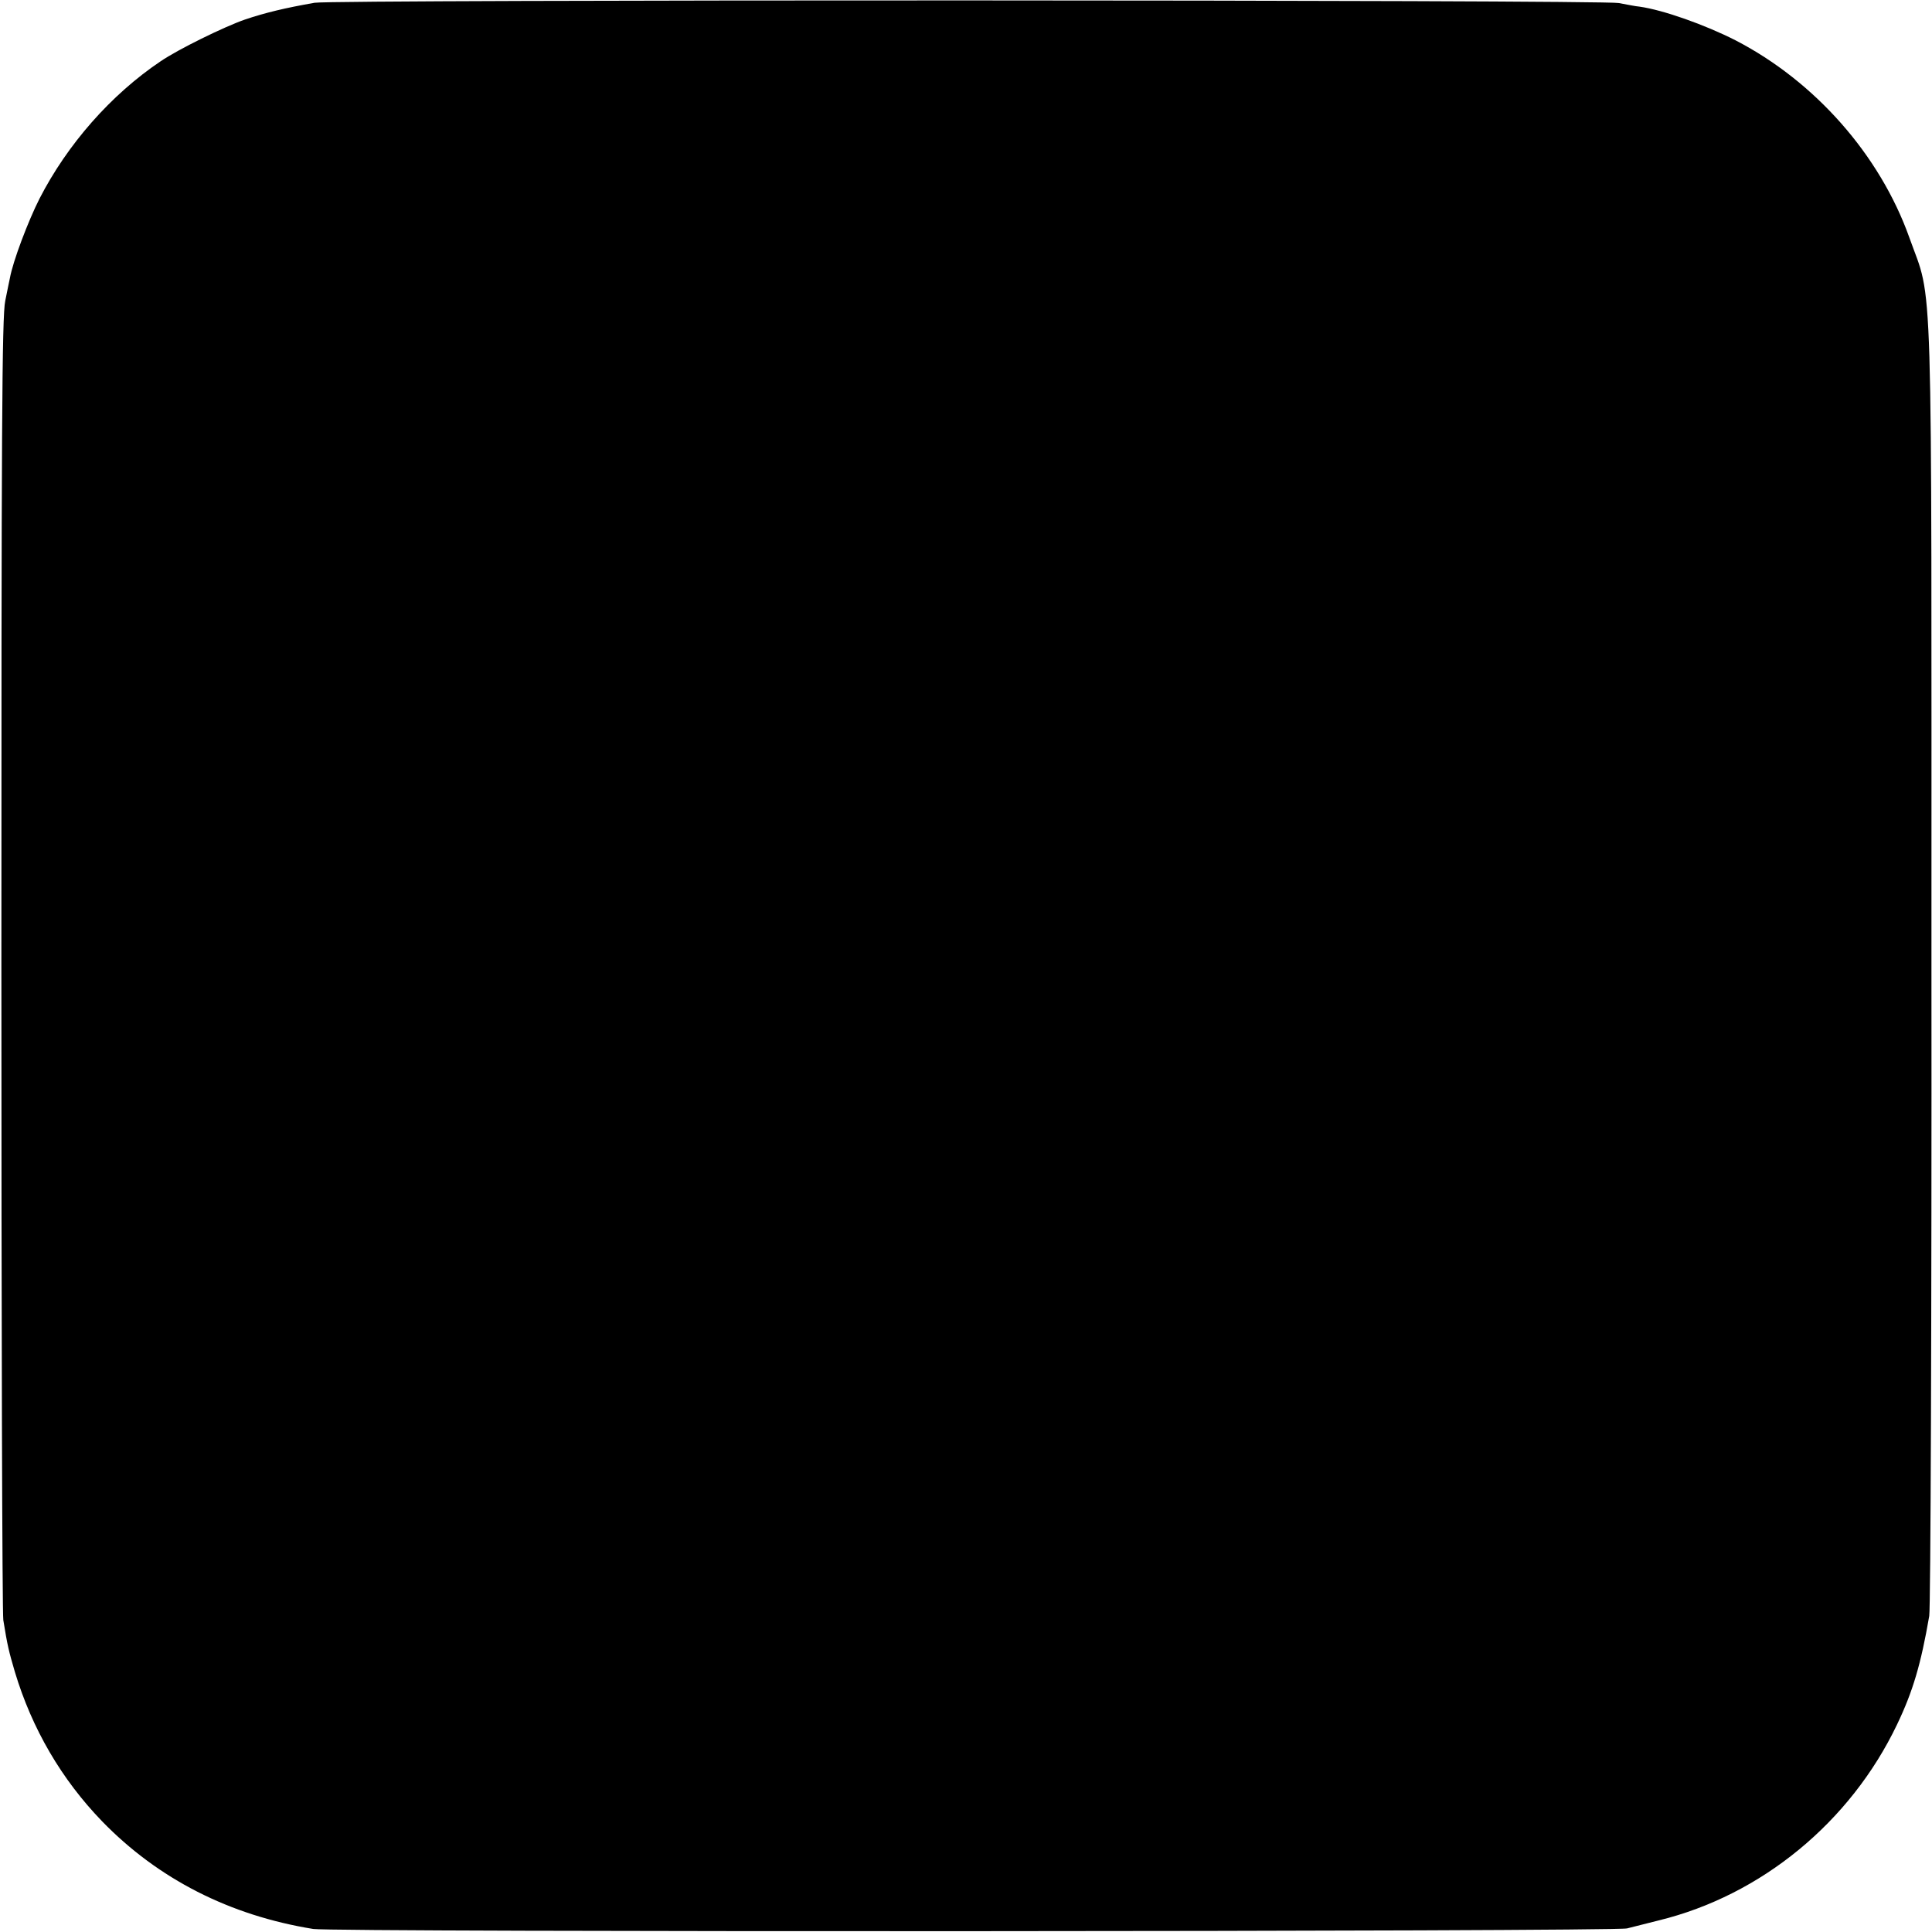 <?xml version="1.0" standalone="no"?>
<!DOCTYPE svg PUBLIC "-//W3C//DTD SVG 20010904//EN"
 "http://www.w3.org/TR/2001/REC-SVG-20010904/DTD/svg10.dtd">
<svg version="1.0" xmlns="http://www.w3.org/2000/svg"
 width="700pt" height="700pt" viewBox="0 0 700 700"
 preserveAspectRatio="xMidYMid meet">
<g transform="translate(0,700) scale(0.1,-0.1)"
fill="#000000" stroke="none">
<path d="M1140 6990 c-108 -19 -179 -36 -253 -61 -75 -26 -242 -108 -305 -151
-180 -121 -338 -301 -439 -498 -41 -81 -96 -226 -107 -287 -2 -10 -10 -47 -17
-83 -12 -54 -14 -476 -14 -2400 0 -1284 3 -2355 7 -2380 15 -93 20 -113 42
-188 62 -206 169 -389 316 -541 203 -209 462 -341 765 -390 71 -12 4714 -10
4760 2 17 4 68 17 115 29 372 91 694 356 863 709 58 121 87 220 117 394 5 28
9 1090 8 2360 0 2601 7 2389 -80 2634 -107 300 -342 566 -630 715 -110 56
-262 110 -348 122 -14 1 -47 8 -75 13 -60 12 -4656 13 -4725 1z"/>
</g>
</svg>
